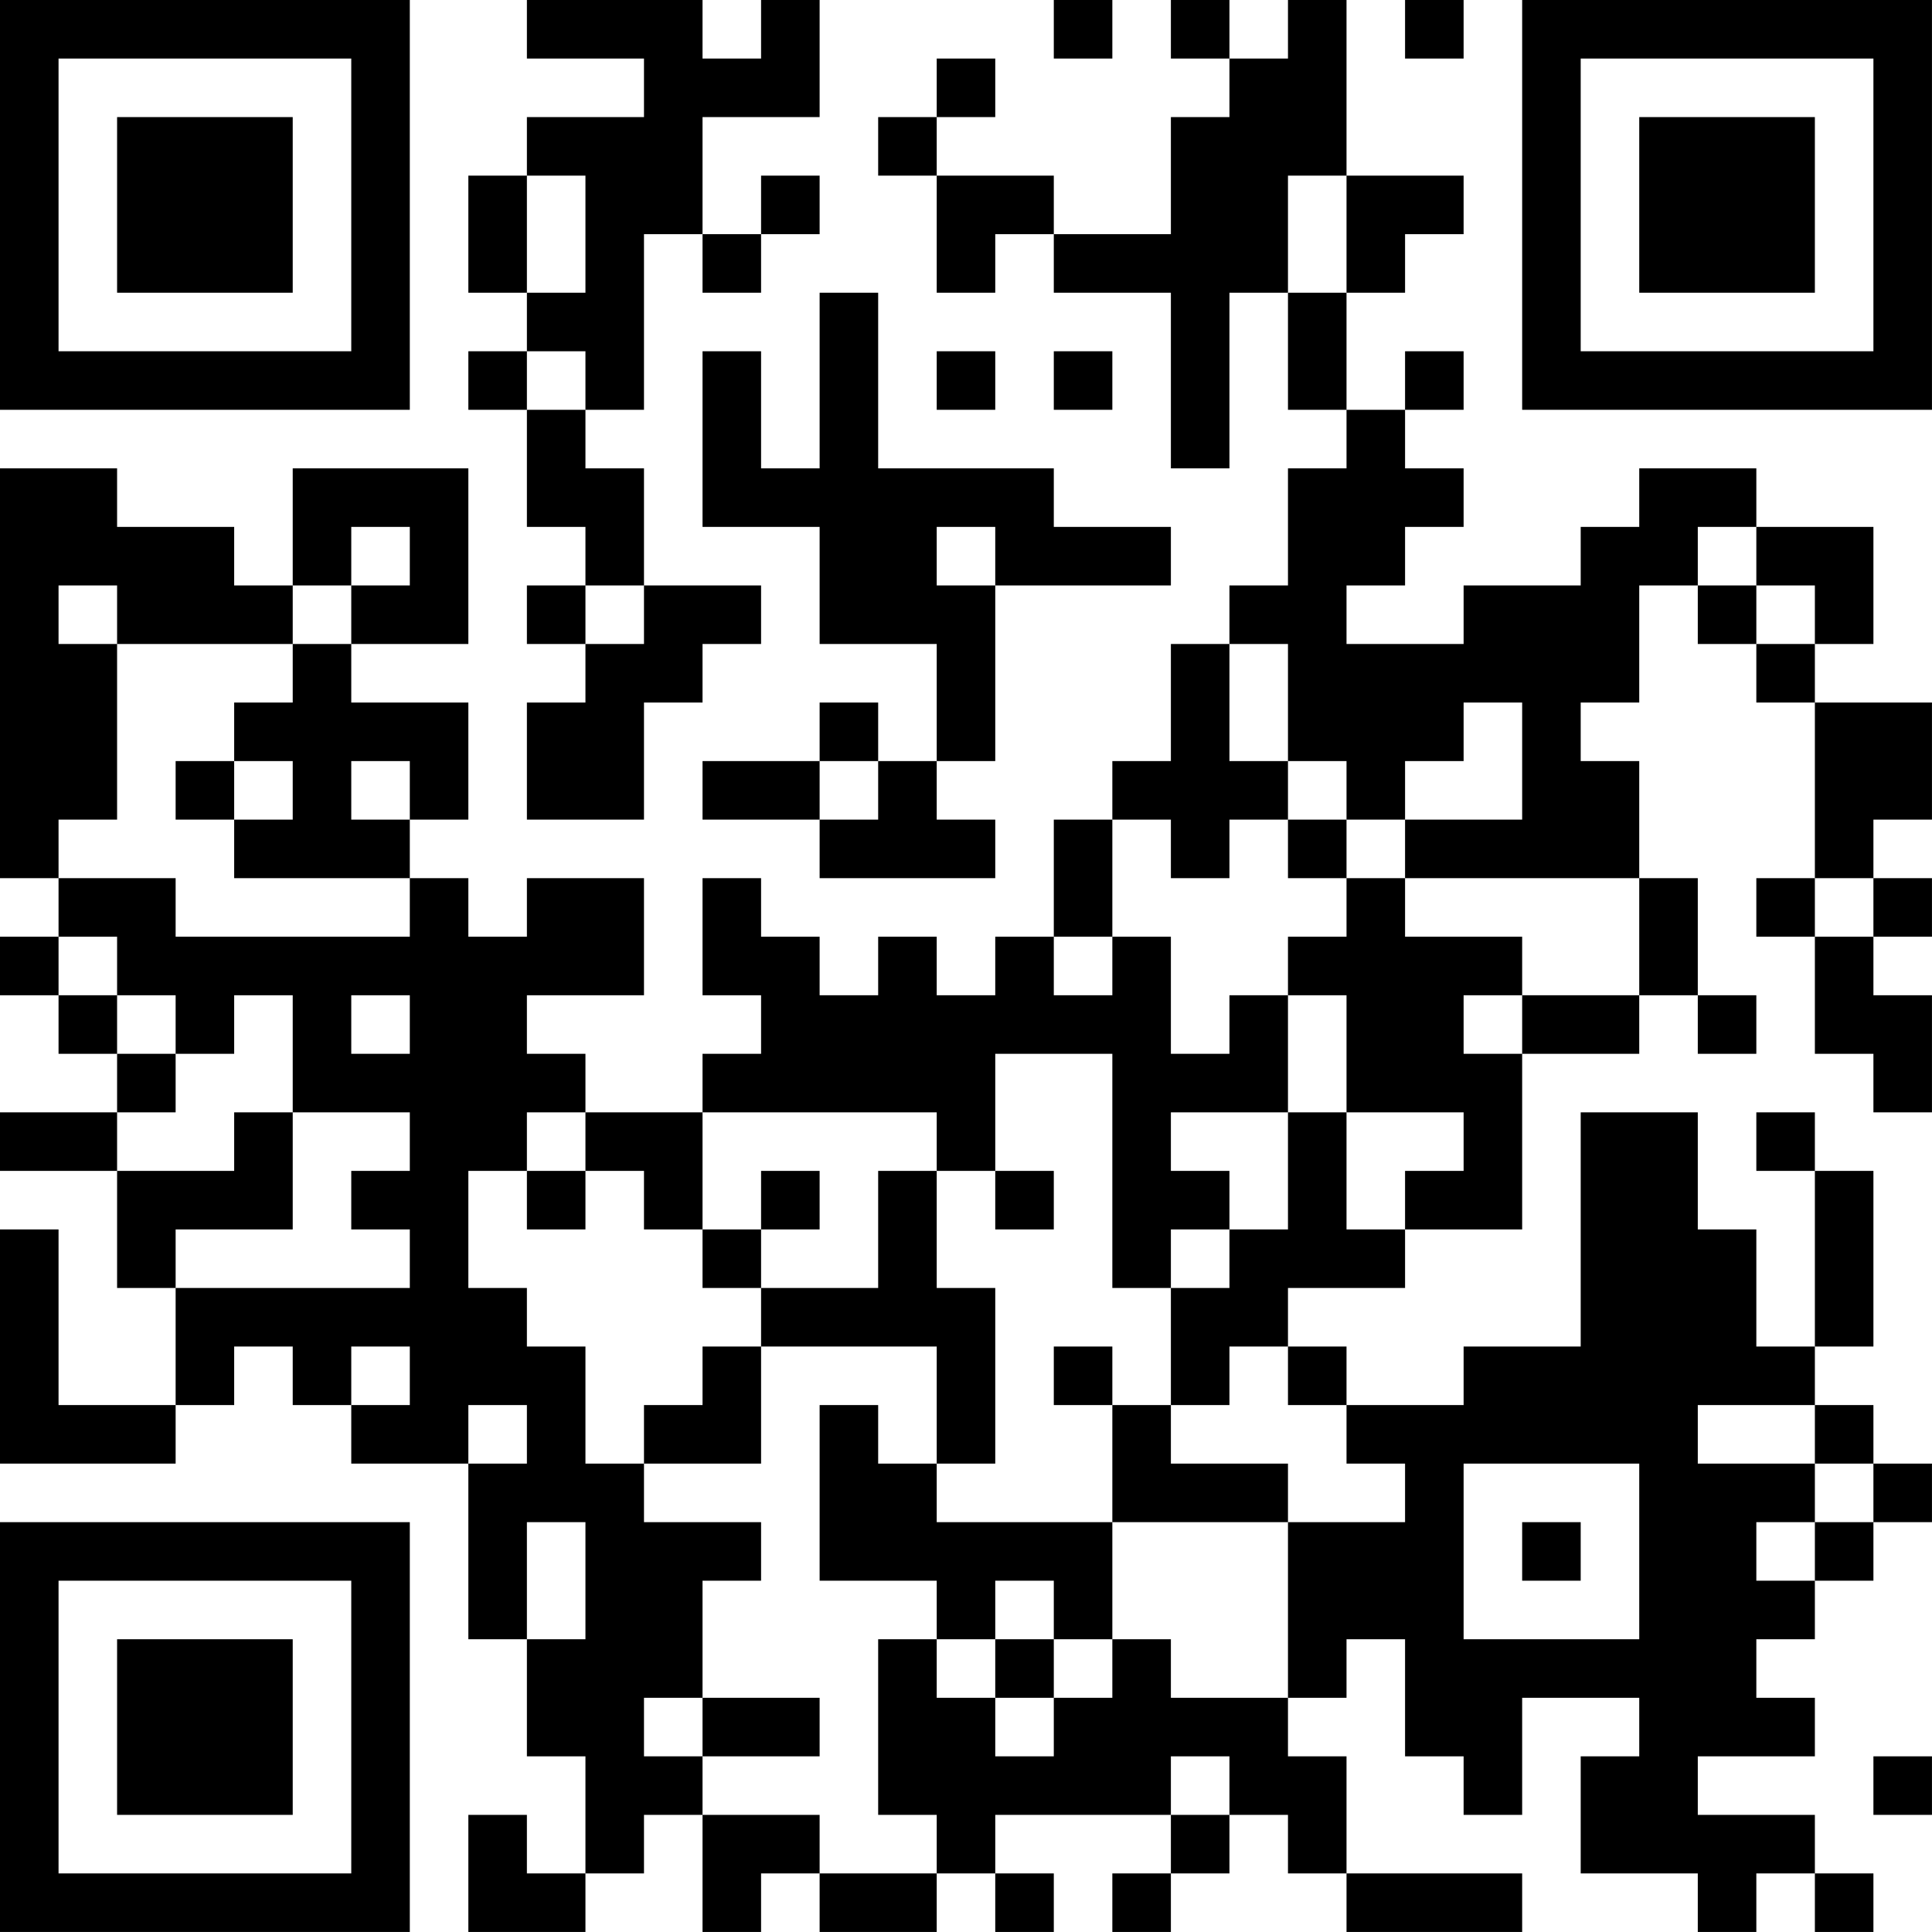 <?xml version="1.0" encoding="UTF-8"?>
<svg xmlns="http://www.w3.org/2000/svg" version="1.1" width="400" height="400" viewBox="0 0 400 400"><rect x="0" y="0" width="400" height="400" fill="#ffffff"/><g transform="scale(12.121)"><g transform="translate(0,0)"><path fill-rule="evenodd" d="M9 0L9 1L11 1L11 2L9 2L9 3L8 3L8 5L9 5L9 6L8 6L8 7L9 7L9 9L10 9L10 10L9 10L9 11L10 11L10 12L9 12L9 14L11 14L11 12L12 12L12 11L13 11L13 10L11 10L11 8L10 8L10 7L11 7L11 4L12 4L12 5L13 5L13 4L14 4L14 3L13 3L13 4L12 4L12 2L14 2L14 0L13 0L13 1L12 1L12 0ZM18 0L18 1L19 1L19 0ZM20 0L20 1L21 1L21 2L20 2L20 4L18 4L18 3L16 3L16 2L17 2L17 1L16 1L16 2L15 2L15 3L16 3L16 5L17 5L17 4L18 4L18 5L20 5L20 8L21 8L21 5L22 5L22 7L23 7L23 8L22 8L22 10L21 10L21 11L20 11L20 13L19 13L19 14L18 14L18 16L17 16L17 17L16 17L16 16L15 16L15 17L14 17L14 16L13 16L13 15L12 15L12 17L13 17L13 18L12 18L12 19L10 19L10 18L9 18L9 17L11 17L11 15L9 15L9 16L8 16L8 15L7 15L7 14L8 14L8 12L6 12L6 11L8 11L8 8L5 8L5 10L4 10L4 9L2 9L2 8L0 8L0 15L1 15L1 16L0 16L0 17L1 17L1 18L2 18L2 19L0 19L0 20L2 20L2 22L3 22L3 24L1 24L1 21L0 21L0 25L3 25L3 24L4 24L4 23L5 23L5 24L6 24L6 25L8 25L8 28L9 28L9 30L10 30L10 32L9 32L9 31L8 31L8 33L10 33L10 32L11 32L11 31L12 31L12 33L13 33L13 32L14 32L14 33L16 33L16 32L17 32L17 33L18 33L18 32L17 32L17 31L20 31L20 32L19 32L19 33L20 33L20 32L21 32L21 31L22 31L22 32L23 32L23 33L26 33L26 32L23 32L23 30L22 30L22 29L23 29L23 28L24 28L24 30L25 30L25 31L26 31L26 29L28 29L28 30L27 30L27 32L29 32L29 33L30 33L30 32L31 32L31 33L32 33L32 32L31 32L31 31L29 31L29 30L31 30L31 29L30 29L30 28L31 28L31 27L32 27L32 26L33 26L33 25L32 25L32 24L31 24L31 23L32 23L32 20L31 20L31 19L30 19L30 20L31 20L31 23L30 23L30 21L29 21L29 19L27 19L27 23L25 23L25 24L23 24L23 23L22 23L22 22L24 22L24 21L26 21L26 18L28 18L28 17L29 17L29 18L30 18L30 17L29 17L29 15L28 15L28 13L27 13L27 12L28 12L28 10L29 10L29 11L30 11L30 12L31 12L31 15L30 15L30 16L31 16L31 18L32 18L32 19L33 19L33 17L32 17L32 16L33 16L33 15L32 15L32 14L33 14L33 12L31 12L31 11L32 11L32 9L30 9L30 8L28 8L28 9L27 9L27 10L25 10L25 11L23 11L23 10L24 10L24 9L25 9L25 8L24 8L24 7L25 7L25 6L24 6L24 7L23 7L23 5L24 5L24 4L25 4L25 3L23 3L23 0L22 0L22 1L21 1L21 0ZM24 0L24 1L25 1L25 0ZM9 3L9 5L10 5L10 3ZM22 3L22 5L23 5L23 3ZM14 5L14 8L13 8L13 6L12 6L12 9L14 9L14 11L16 11L16 13L15 13L15 12L14 12L14 13L12 13L12 14L14 14L14 15L17 15L17 14L16 14L16 13L17 13L17 10L20 10L20 9L18 9L18 8L15 8L15 5ZM9 6L9 7L10 7L10 6ZM16 6L16 7L17 7L17 6ZM18 6L18 7L19 7L19 6ZM6 9L6 10L5 10L5 11L2 11L2 10L1 10L1 11L2 11L2 14L1 14L1 15L3 15L3 16L7 16L7 15L4 15L4 14L5 14L5 13L4 13L4 12L5 12L5 11L6 11L6 10L7 10L7 9ZM16 9L16 10L17 10L17 9ZM29 9L29 10L30 10L30 11L31 11L31 10L30 10L30 9ZM10 10L10 11L11 11L11 10ZM21 11L21 13L22 13L22 14L21 14L21 15L20 15L20 14L19 14L19 16L18 16L18 17L19 17L19 16L20 16L20 18L21 18L21 17L22 17L22 19L20 19L20 20L21 20L21 21L20 21L20 22L19 22L19 18L17 18L17 20L16 20L16 19L12 19L12 21L11 21L11 20L10 20L10 19L9 19L9 20L8 20L8 22L9 22L9 23L10 23L10 25L11 25L11 26L13 26L13 27L12 27L12 29L11 29L11 30L12 30L12 31L14 31L14 32L16 32L16 31L15 31L15 28L16 28L16 29L17 29L17 30L18 30L18 29L19 29L19 28L20 28L20 29L22 29L22 26L24 26L24 25L23 25L23 24L22 24L22 23L21 23L21 24L20 24L20 22L21 22L21 21L22 21L22 19L23 19L23 21L24 21L24 20L25 20L25 19L23 19L23 17L22 17L22 16L23 16L23 15L24 15L24 16L26 16L26 17L25 17L25 18L26 18L26 17L28 17L28 15L24 15L24 14L26 14L26 12L25 12L25 13L24 13L24 14L23 14L23 13L22 13L22 11ZM3 13L3 14L4 14L4 13ZM6 13L6 14L7 14L7 13ZM14 13L14 14L15 14L15 13ZM22 14L22 15L23 15L23 14ZM31 15L31 16L32 16L32 15ZM1 16L1 17L2 17L2 18L3 18L3 19L2 19L2 20L4 20L4 19L5 19L5 21L3 21L3 22L7 22L7 21L6 21L6 20L7 20L7 19L5 19L5 17L4 17L4 18L3 18L3 17L2 17L2 16ZM6 17L6 18L7 18L7 17ZM9 20L9 21L10 21L10 20ZM13 20L13 21L12 21L12 22L13 22L13 23L12 23L12 24L11 24L11 25L13 25L13 23L16 23L16 25L15 25L15 24L14 24L14 27L16 27L16 28L17 28L17 29L18 29L18 28L19 28L19 26L22 26L22 25L20 25L20 24L19 24L19 23L18 23L18 24L19 24L19 26L16 26L16 25L17 25L17 22L16 22L16 20L15 20L15 22L13 22L13 21L14 21L14 20ZM17 20L17 21L18 21L18 20ZM6 23L6 24L7 24L7 23ZM8 24L8 25L9 25L9 24ZM29 24L29 25L31 25L31 26L30 26L30 27L31 27L31 26L32 26L32 25L31 25L31 24ZM25 25L25 28L28 28L28 25ZM9 26L9 28L10 28L10 26ZM26 26L26 27L27 27L27 26ZM17 27L17 28L18 28L18 27ZM12 29L12 30L14 30L14 29ZM20 30L20 31L21 31L21 30ZM32 30L32 31L33 31L33 30ZM0 0L0 7L7 7L7 0ZM1 1L1 6L6 6L6 1ZM2 2L2 5L5 5L5 2ZM26 0L26 7L33 7L33 0ZM27 1L27 6L32 6L32 1ZM28 2L28 5L31 5L31 2ZM0 26L0 33L7 33L7 26ZM1 27L1 32L6 32L6 27ZM2 28L2 31L5 31L5 28Z" fill="#000000"/></g></g></svg>
